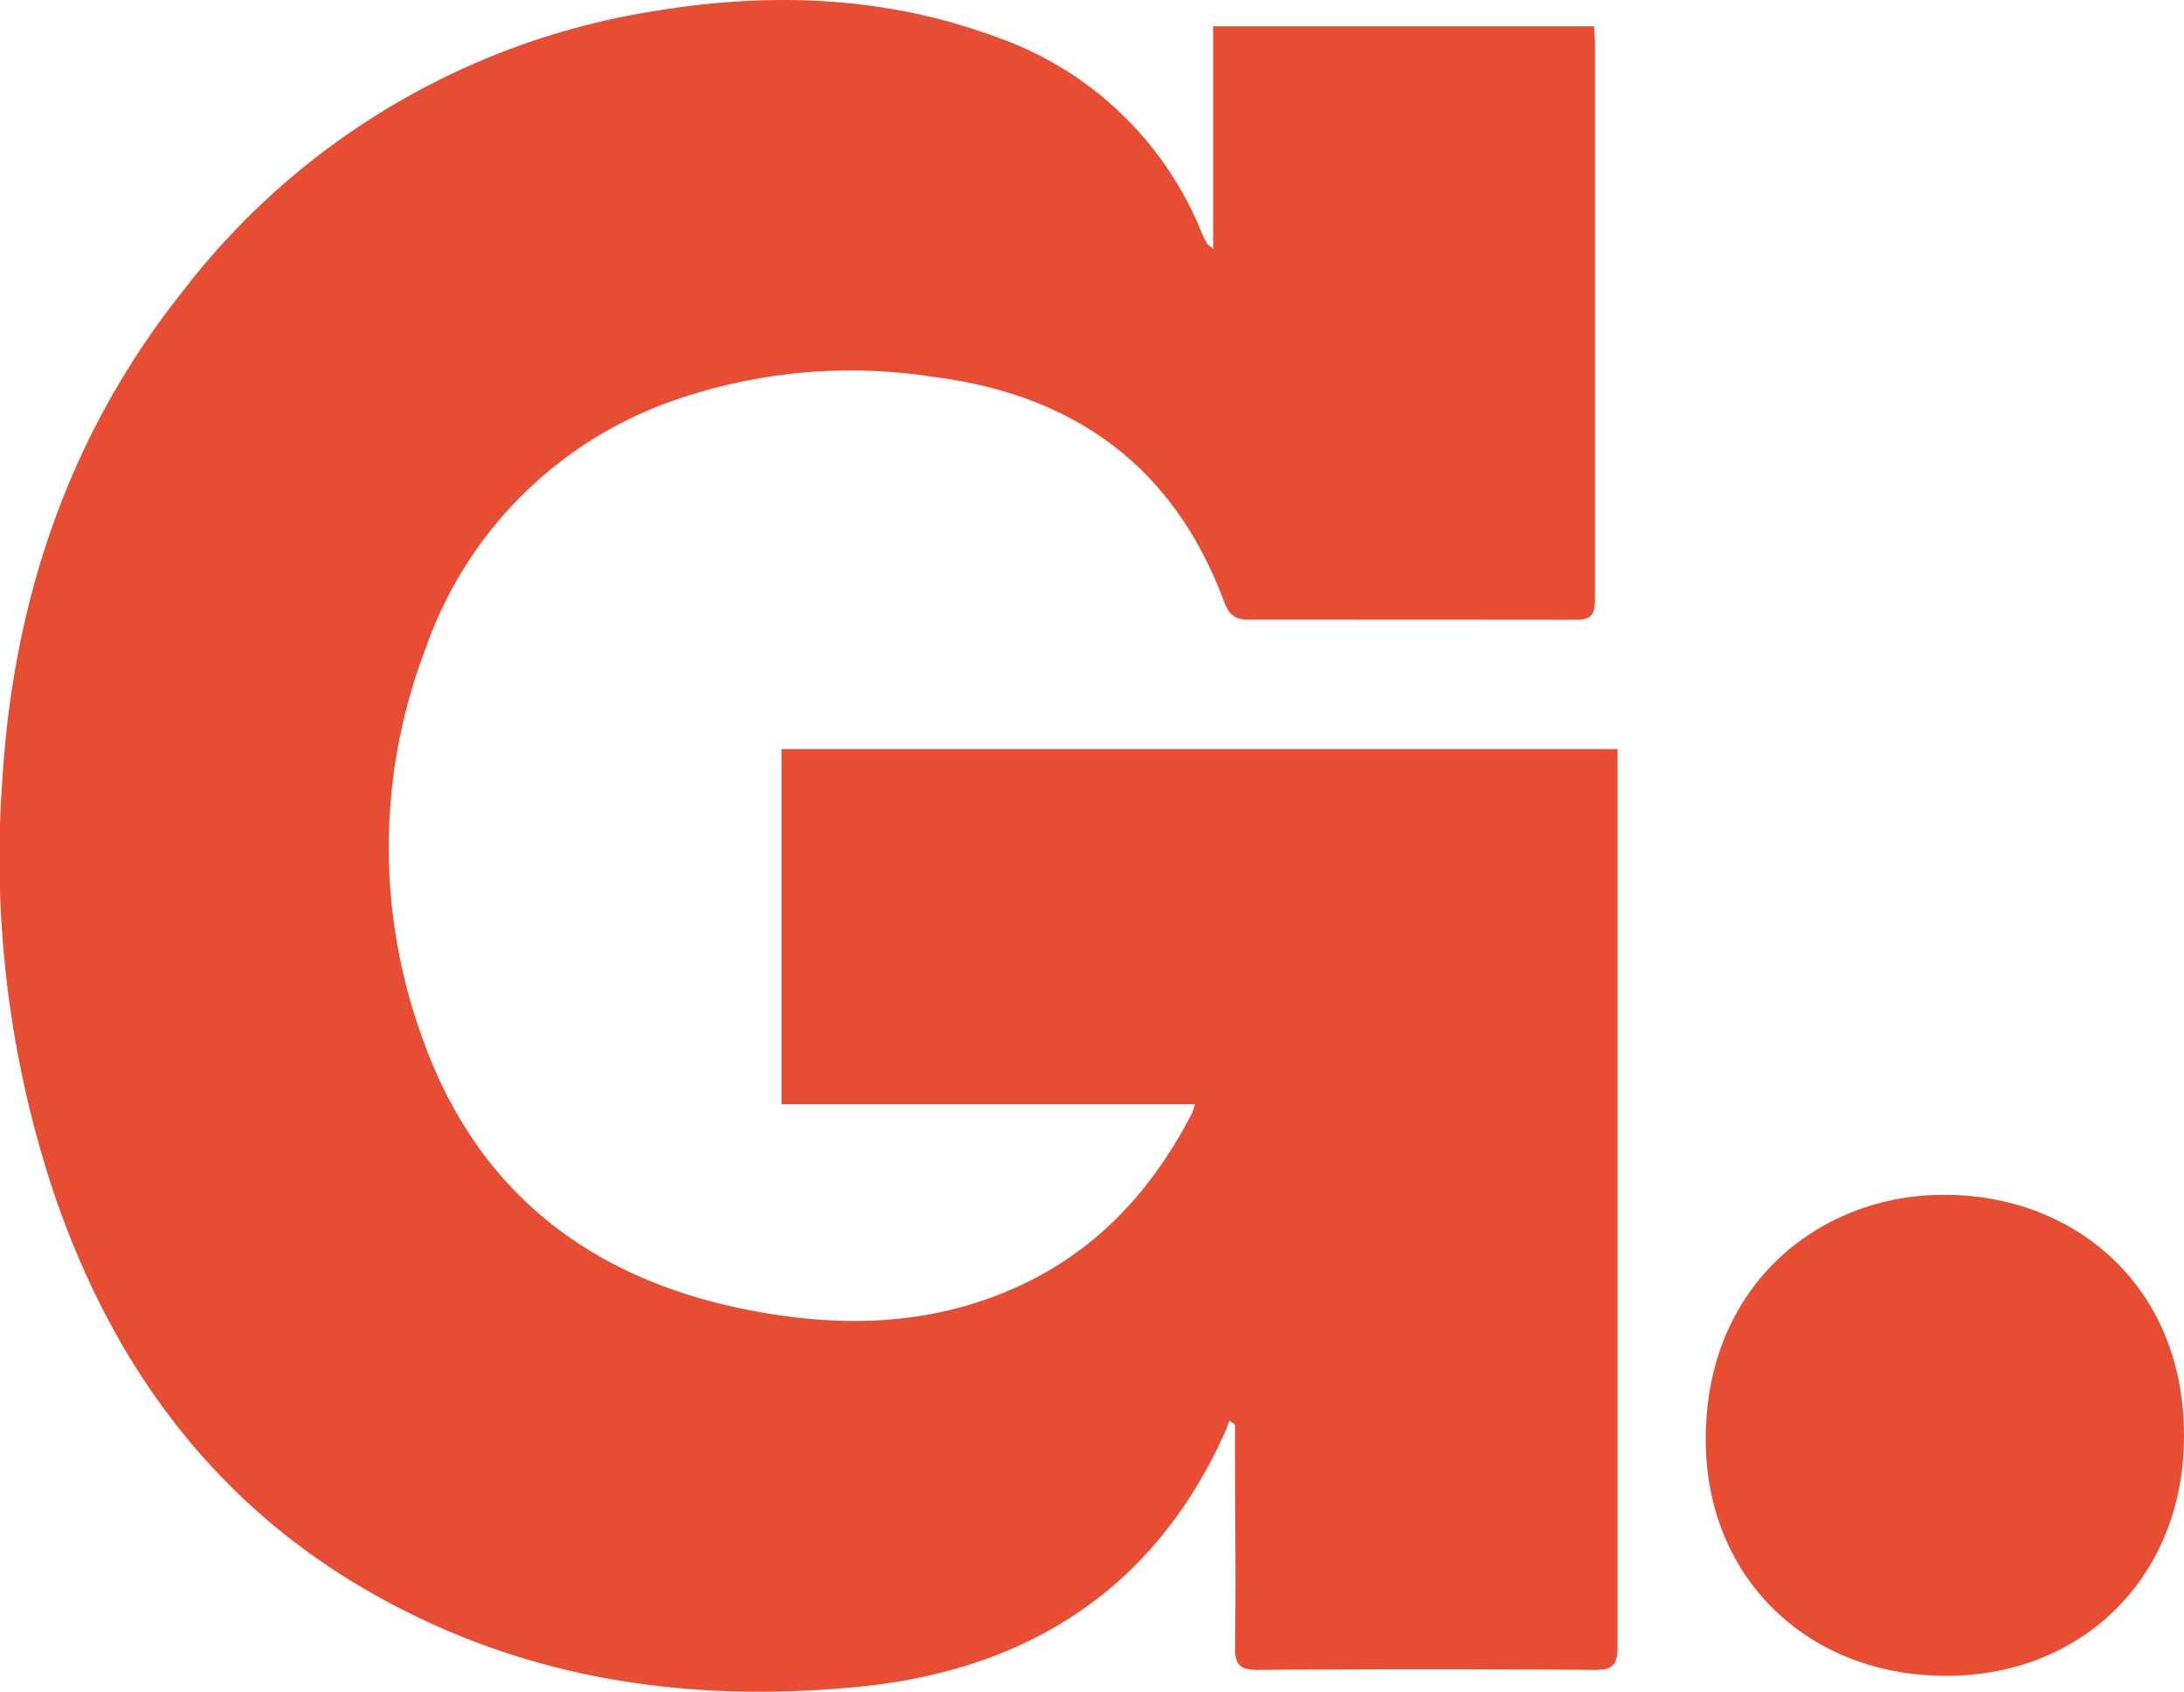 <svg id="Layer_1" data-name="Layer 1" xmlns="http://www.w3.org/2000/svg" width="155.07" height="120.13" viewBox="0 0 155.07 120.13">
  <defs>
    <style>
      .cls-1 {
        fill: #e74d32;
      }
    </style>
  </defs>
  <g>
    <path class="cls-1" d="M86.14,17.66V1.87h27.05c0,.4.06.83.06,1.25q0,19.71,0,39.42c0,1.06-.22,1.48-1.38,1.47Q100.27,44,88.64,44c-1.06,0-1.42-.45-1.76-1.36C83.3,33.06,76.19,28,66.19,26.75A38.13,38.13,0,0,0,47.66,28.5,28.6,28.6,0,0,0,30.24,46a39.52,39.52,0,0,0-.3,27.57c3.76,10.74,11.56,17,22.6,19.33,6.42,1.34,12.82,1.38,19-1.22,6-2.51,10.14-6.92,13.08-12.6.07-.15.11-.32.24-.67H55.49V53.19h59.36v1.47q0,31.13,0,62.26c0,1.27-.3,1.67-1.61,1.66q-12-.09-23.92,0c-1.3,0-1.65-.37-1.63-1.66.07-4.76,0-9.53,0-14.29v-1.46l-.4-.3c-.08.23-.15.47-.25.69C82,112.91,72.86,118.66,60.74,119.8s-23.61-.59-34.27-6.63C15.16,106.76,8,96.94,3.86,84.82A75.35,75.35,0,0,1,.15,55.63C.9,42.81,4.81,31,12.84,20.86A52.54,52.54,0,0,1,46.27.82C54.51-.57,62.77-.33,70.74,2.63A24.33,24.33,0,0,1,85.3,16.47a9.12,9.12,0,0,0,.41.83C85.74,17.37,85.83,17.41,86.14,17.66Z"/>
    <path class="cls-1" d="M155.07,102c0,9.82-7.06,17-16.88,17s-16.88-6.89-17.07-16.35c-.23-11.28,7.95-17.63,16.46-17.8C147,84.61,155.11,91.13,155.07,102Z"/>
  </g>
</svg>
